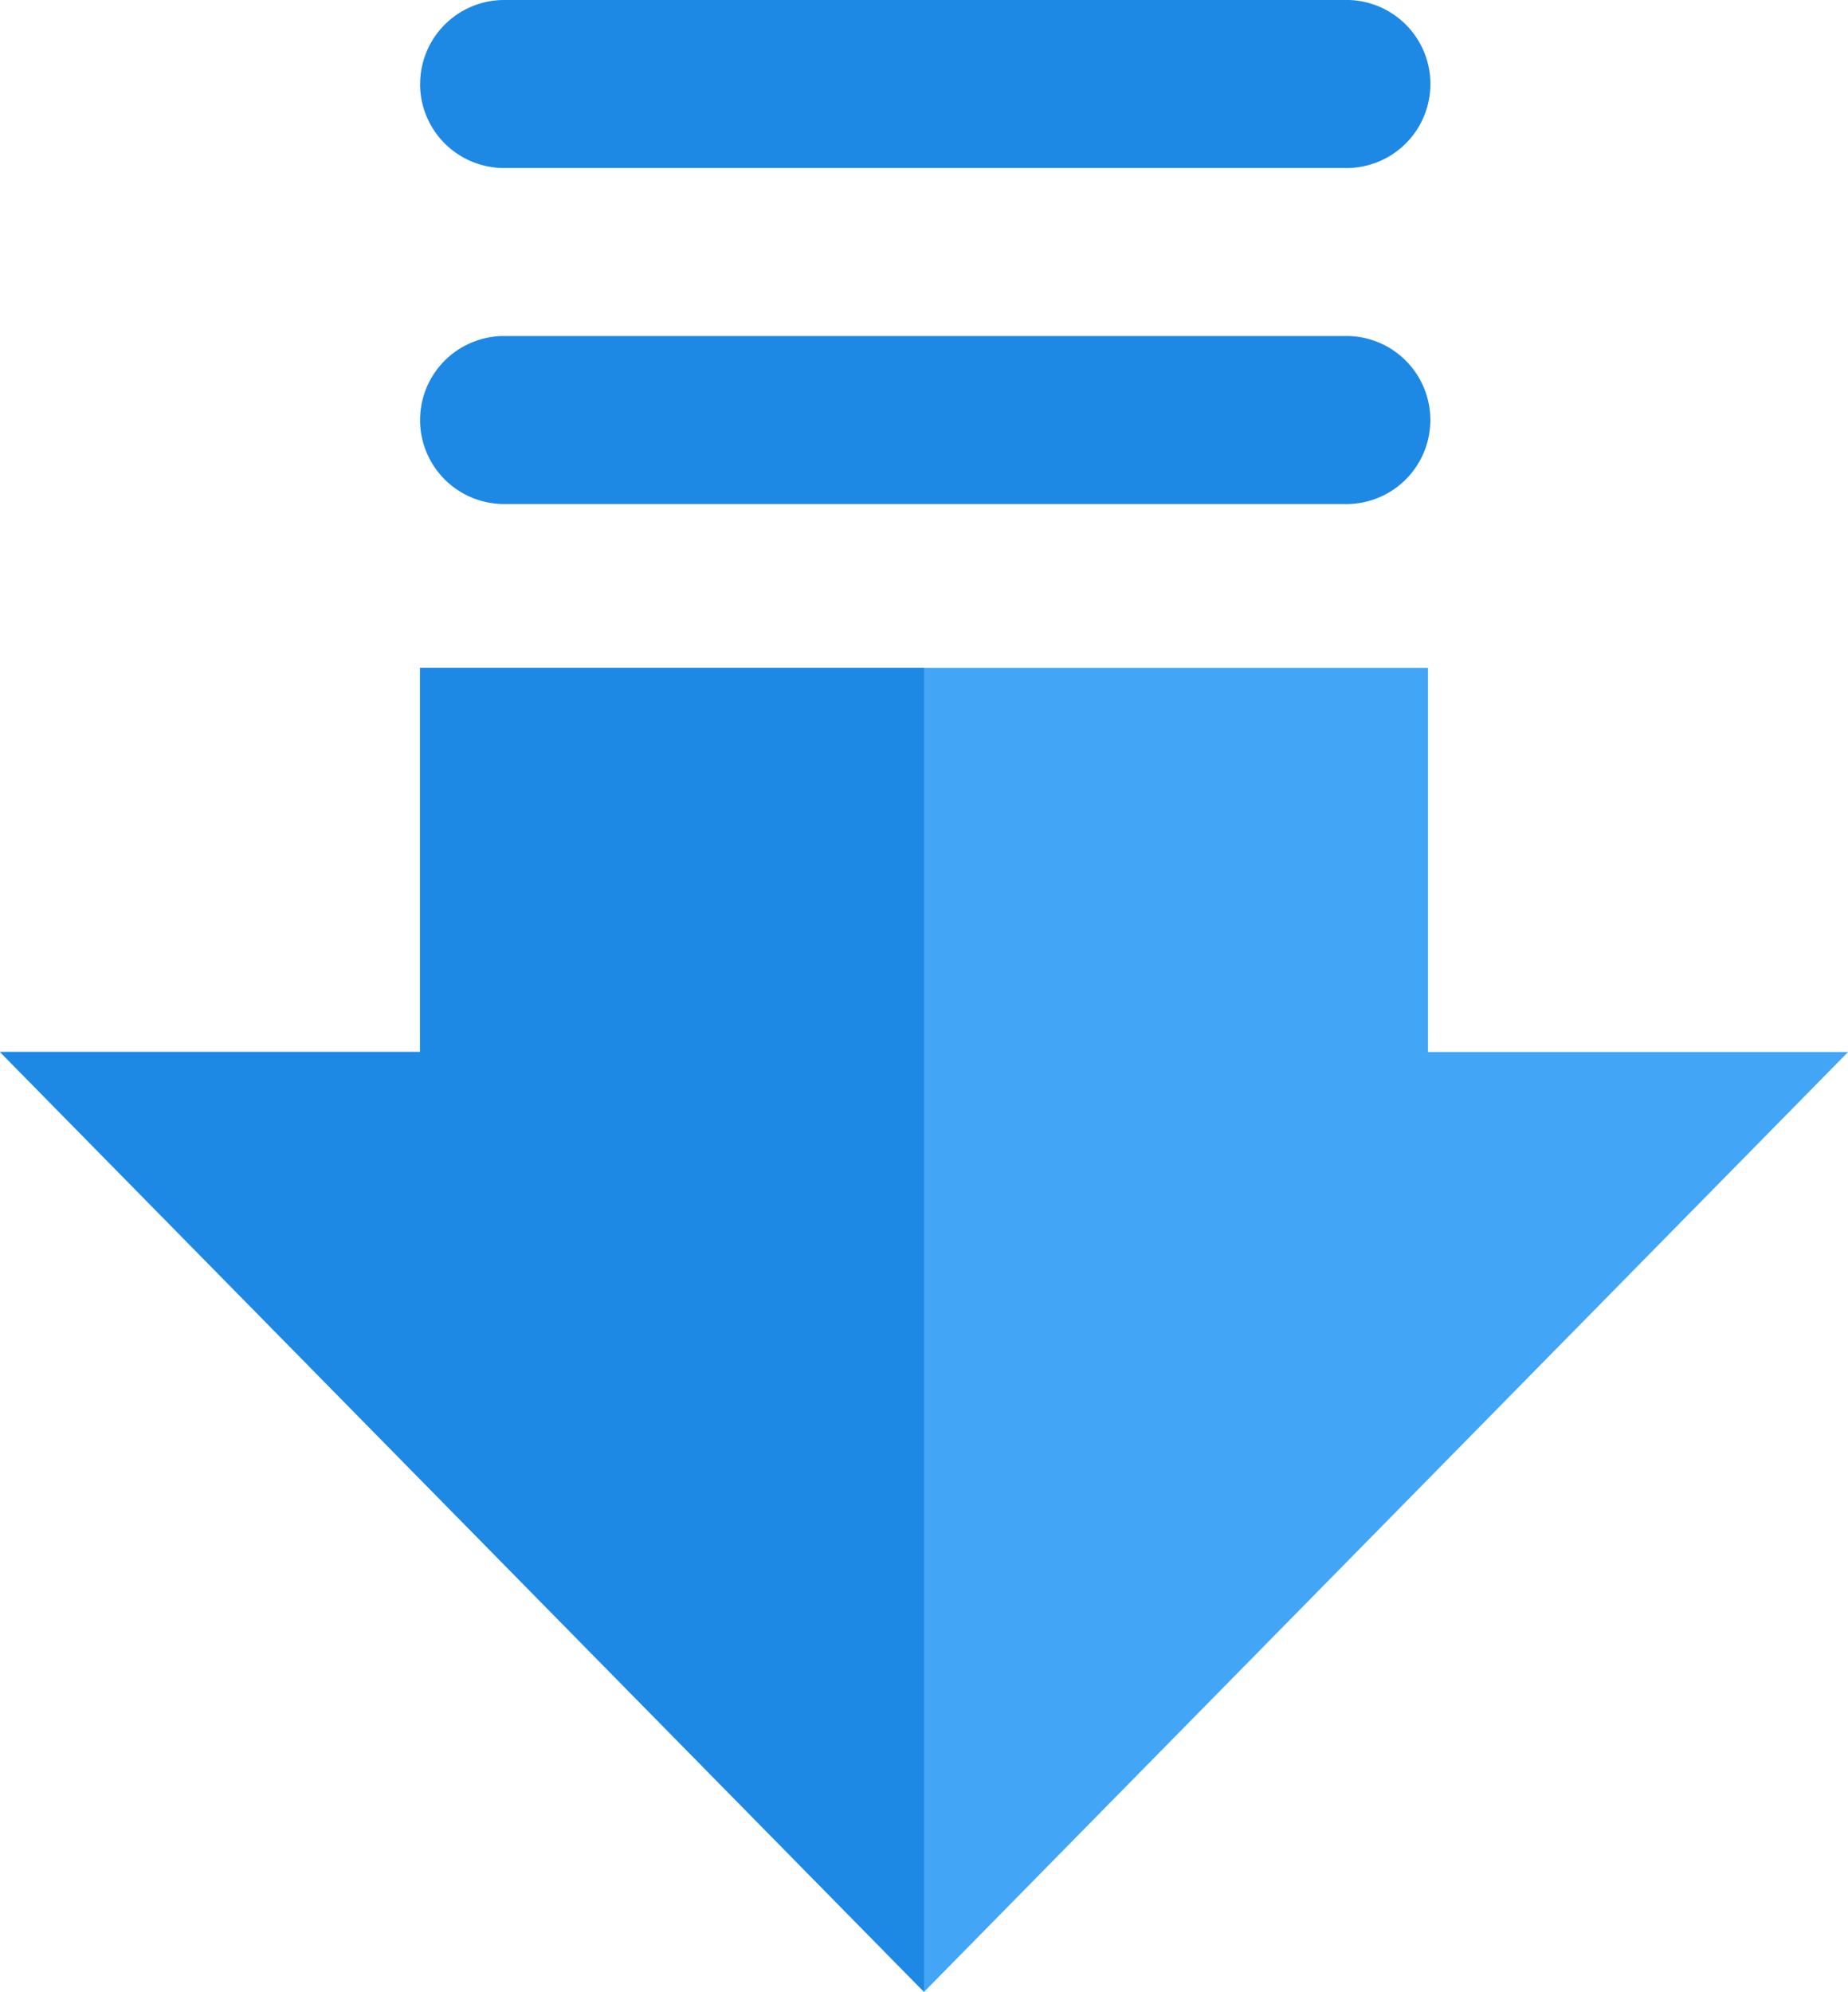 <svg xmlns="http://www.w3.org/2000/svg" width="28.111" height="30.291" viewBox="0 0 28.111 30.291">
    <g data-name="right (2)">
        <path data-name="Path 1161" d="M141.9 28.112v-6.39h-5.842V6.39h5.842V0l14.293 14.056zm0 0" transform="rotate(90 77.007 -48.895)" style="fill:#42a5f5"/>
        <path data-name="Path 1162" d="M1.278 96.527A1.278 1.278 0 0 1 0 95.25V82.473a1.278 1.278 0 1 1 2.555 0V95.25a1.278 1.278 0 0 1-1.278 1.278zm0 0" transform="rotate(90 51.459 51.459)" style="fill:#1e88e5"/>
        <path data-name="Path 1163" d="M66.223 96.527a1.278 1.278 0 0 1-1.278-1.278V82.473a1.278 1.278 0 1 1 2.555 0V95.25a1.278 1.278 0 0 1-1.277 1.277zm0 0" transform="rotate(90 81.376 21.541)" style="fill:#1e88e5"/>
        <path data-name="Path 1164" d="M141.9 192.669v-6.39h-5.842v-7.666h20.135zm0 0" transform="rotate(90 159.286 33.383)" style="fill:#1e88e5"/>
    </g>
</svg>
